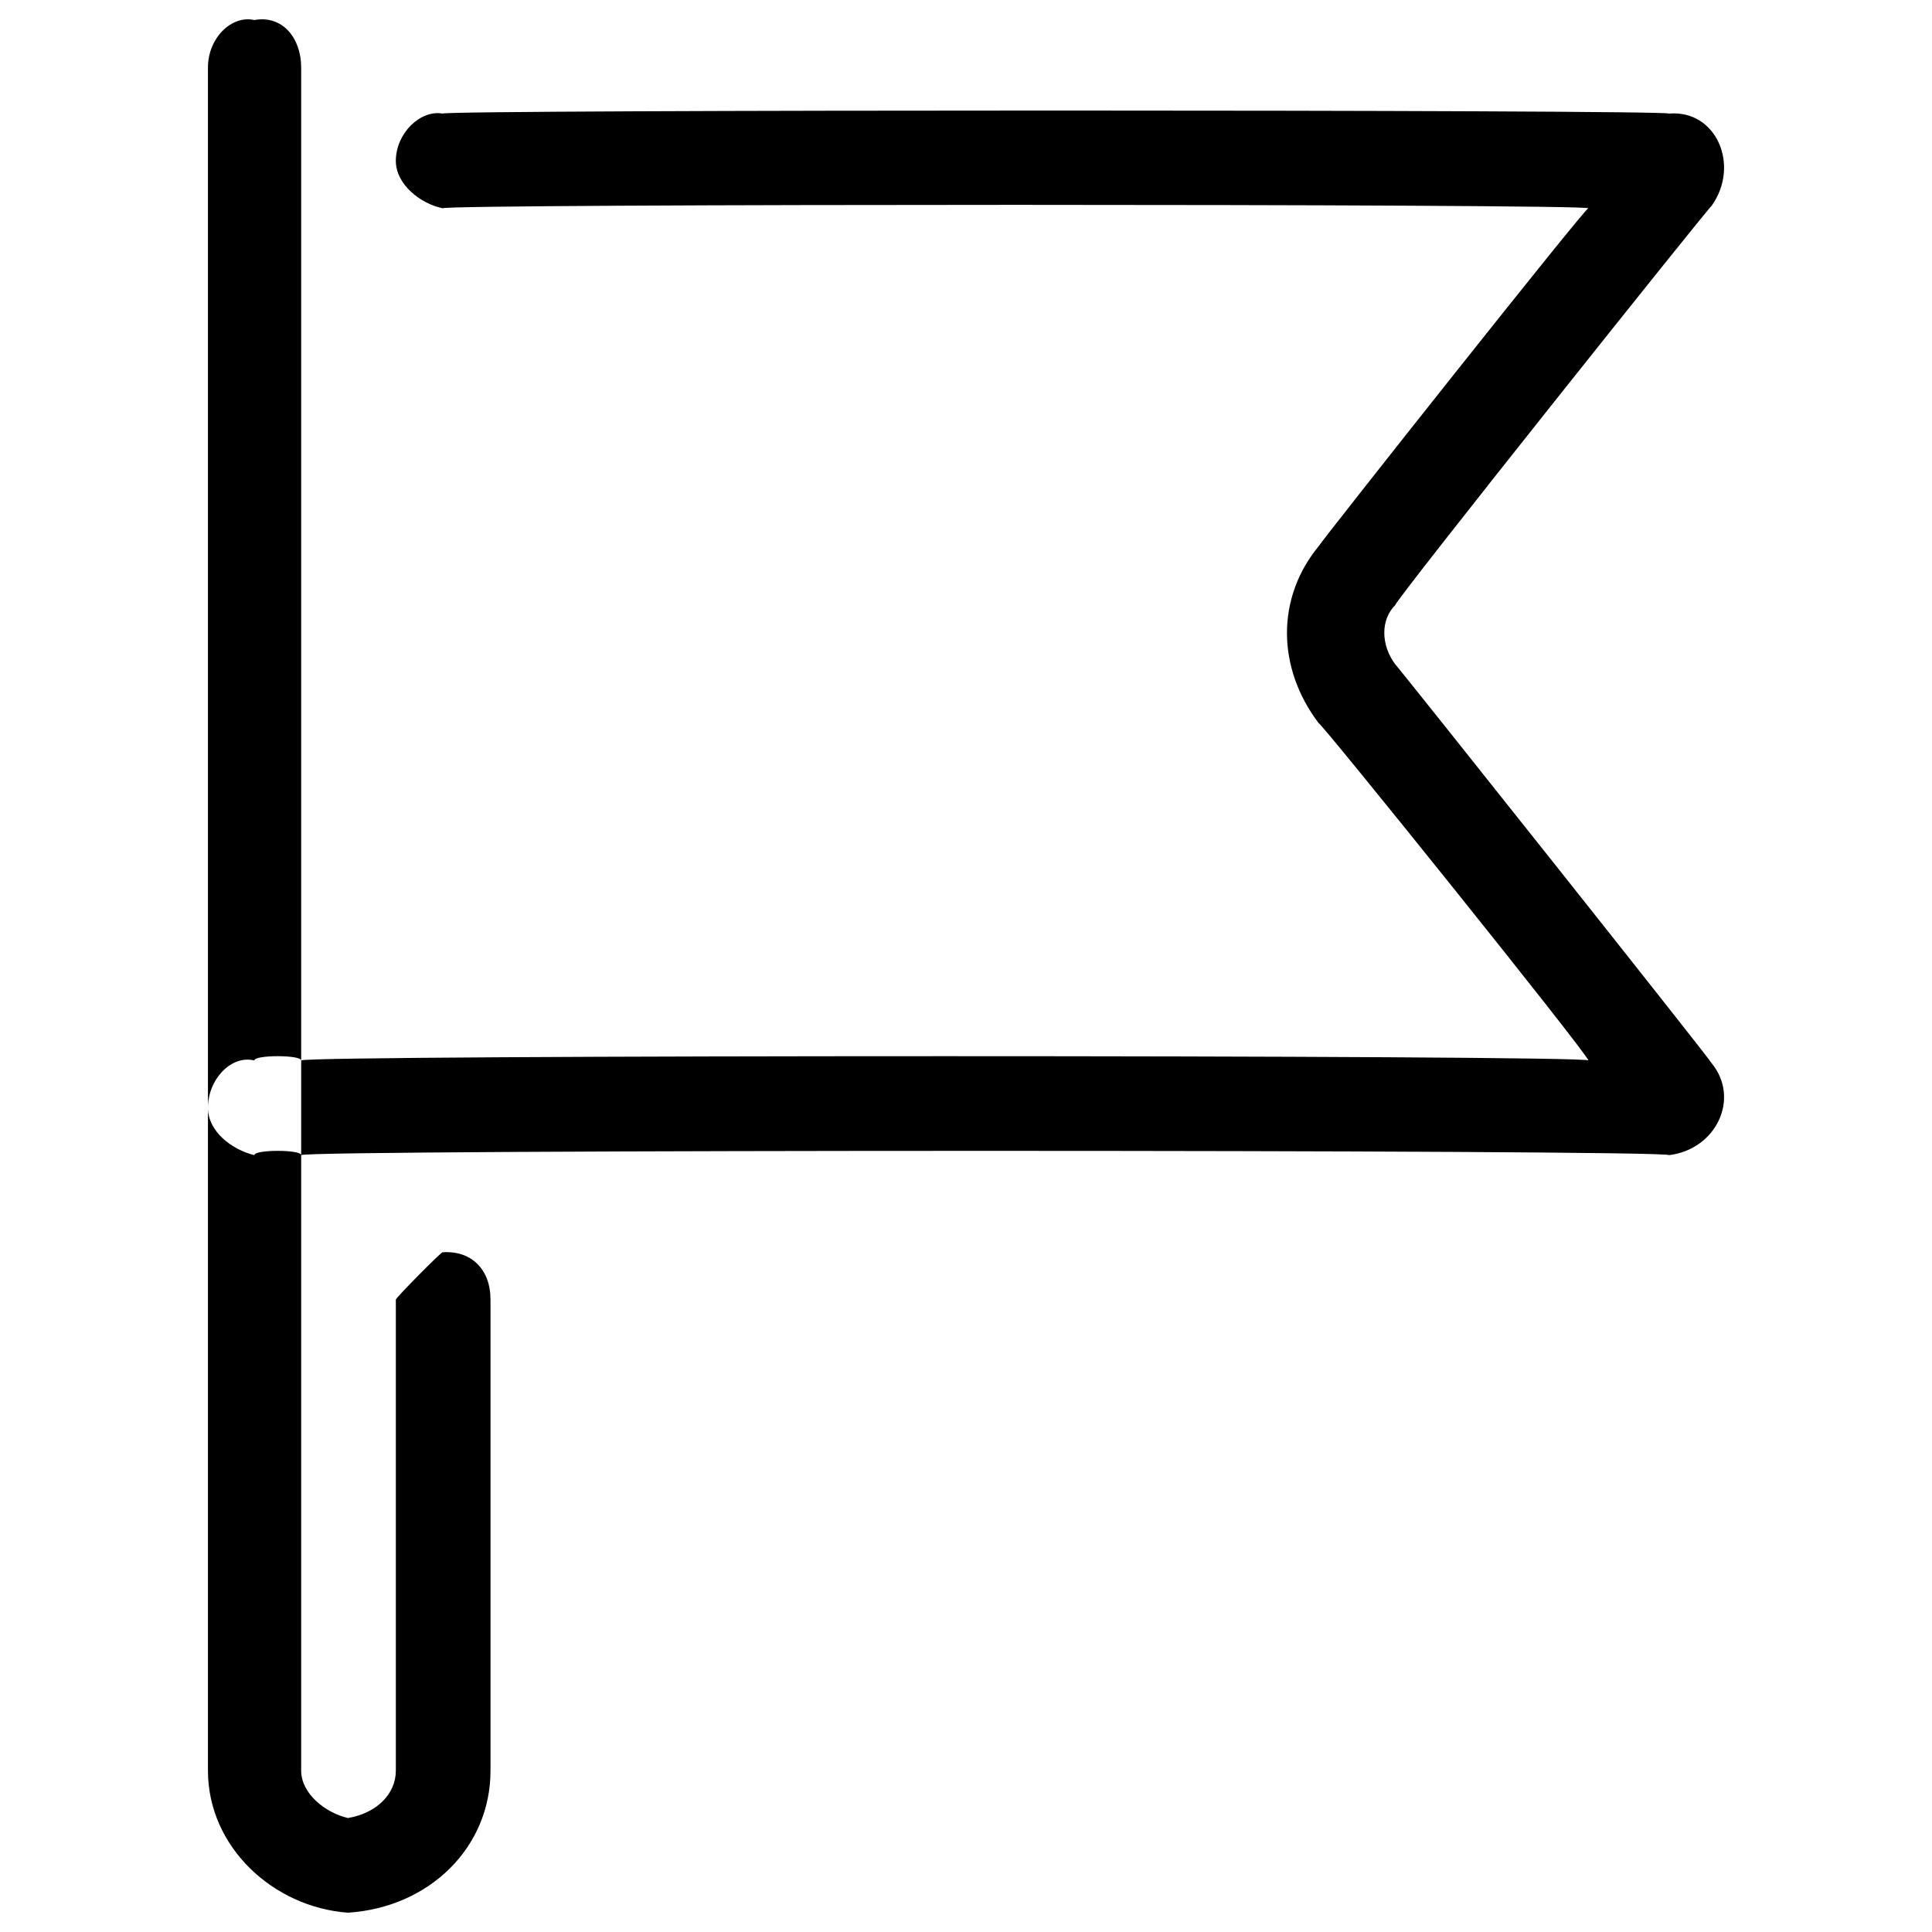 <svg xmlns="http://www.w3.org/2000/svg" version="1.1" xmlns:xlink="http://www.w3.org/1999/xlink" width="100%" height="100%" id="svgWorkerArea" viewBox="0 0 400 400" xmlns:artdraw="https://artdraw.muisca.co" style="background: white;"><defs id="defsdoc"><pattern id="patternBool" x="0" y="0" width="10" height="10" patternUnits="userSpaceOnUse" patternTransform="rotate(35)"><circle cx="5" cy="5" r="4" style="stroke: none;fill: #ff000070;"></circle></pattern></defs><g id="fileImp-200503604" class="cosito"><path id="Combined Shape" clip-rule="evenodd" fill="#000000" fill-rule="evenodd" class="grouped" d="M81.954 366.6C81.954 365.476 81.954 268.676 81.954 269.072 81.954 268.676 91.654 258.876 91.654 259.27 97.554 258.876 101.554 262.776 101.554 269.072 101.554 268.676 101.554 365.476 101.554 366.6 101.554 382.376 89.054 394.876 72.054 396.005 56.554 394.876 43.054 382.376 43.054 366.6 43.054 365.476 43.054 228.276 43.054 229.357 43.054 234.176 47.854 237.976 52.654 239.159 52.654 237.976 62.354 237.976 62.354 239.159 62.354 237.976 62.354 365.476 62.354 366.6 62.354 371.376 67.454 375.376 72.054 376.402 78.054 375.376 81.954 371.376 81.954 366.6 81.954 365.476 81.954 365.476 81.954 366.6M62.354 219.555C62.354 218.376 328.854 218.376 328.854 219.555 328.854 218.376 273.054 148.976 273.054 149.773 264.254 138.176 264.254 123.676 273.054 113.045 273.054 112.676 328.854 42.176 328.854 43.122 328.854 42.176 91.654 42.176 91.654 43.122 87.054 42.176 81.954 38.176 81.954 33.32 81.954 27.576 87.054 22.676 91.654 23.518 91.654 22.676 345.554 22.676 345.554 23.518 355.354 22.676 360.354 34.276 354.354 42.636 354.354 42.176 288.854 124.276 288.854 125.301 285.854 128.276 285.854 133.476 288.854 137.523 288.854 137.276 354.354 219.676 354.354 220.095 360.354 227.376 355.354 237.976 345.554 239.159 345.554 237.976 62.354 237.976 62.354 239.159 62.354 237.976 62.354 218.376 62.354 219.555 62.354 218.376 62.354 218.376 62.354 219.555M62.354 219.555C62.354 218.376 52.654 218.376 52.654 219.555 47.854 218.376 43.054 223.476 43.054 229.357 43.054 228.276 43.054 12.776 43.054 13.95 43.054 7.976 47.854 3.076 52.654 4.148 58.554 3.076 62.354 7.976 62.354 13.95 62.354 12.776 62.354 218.376 62.354 219.555 62.354 218.376 62.354 218.376 62.354 219.555"></path></g></svg>